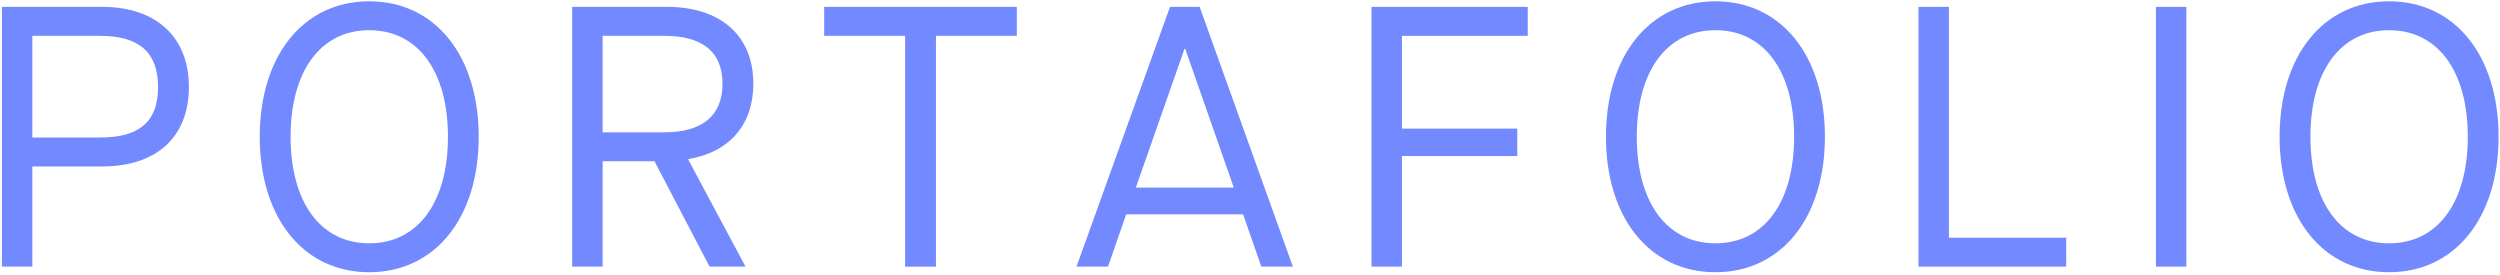 <?xml version="1.0" encoding="UTF-8"?>
<svg width="1065px" height="117px" viewBox="0 0 1065 117" version="1.1" xmlns="http://www.w3.org/2000/svg" xmlns:xlink="http://www.w3.org/1999/xlink">
    <title>Group 3</title>
    <g id="Page-1" stroke="none" stroke-width="1" fill="none" fill-rule="evenodd">
        <g id="Desktop-HD-Copy-10" transform="translate(-190, -322)" fill="#7389FF">
            <g id="Group-3" transform="translate(190.812, 322.553)">
                <path d="M41.867,58.022 C58.625,58.022 66.523,51.228 66.523,36.508 C66.523,21.817 58.484,14.712 41.867,14.712 L12.965,14.712 L12.965,58.022 L41.867,58.022 Z M0,2.369 L42.66,2.369 C66.042,2.369 79.658,15.504 79.658,36.508 C79.658,57.683 66.042,70.364 42.66,70.364 L12.965,70.364 L12.965,113.024 L0,113.024 L0,2.369 Z" id="Fill-10"></path>
                <path d="M190.013,57.691 C190.013,29.723 177.217,12.314 156.468,12.314 C135.775,12.314 122.98,29.723 122.98,57.691 C122.98,85.687 135.775,103.097 156.468,103.097 C177.217,103.097 190.013,85.687 190.013,57.691 M109.845,57.691 C109.845,23.071 128.5,3.55271368e-14 156.468,3.55271368e-14 C184.493,3.55271368e-14 203.119,23.071 203.119,57.691 C203.119,92.34 184.493,115.41 156.468,115.41 C128.5,115.41 109.845,92.34 109.845,57.691" id="Fill-12"></path>
                <path d="M282.151,55.811 C298.428,55.811 306.977,48.678 306.977,35.119 C306.977,21.672 298.598,14.709 282.151,14.709 L255.91,14.709 L255.91,55.811 L282.151,55.811 Z M292.427,67.503 L316.772,113.021 L301.457,113.021 L278.018,68.154 L255.91,68.154 L255.91,113.021 L242.945,113.021 L242.945,2.367 L283.255,2.367 C306.326,2.367 320.112,14.709 320.112,35.119 C320.112,52.641 309.836,64.36 292.427,67.191 L292.427,67.503 Z" id="Fill-14"></path>
                <polygon id="Fill-16" points="384.767 14.706 350.288 14.706 350.288 2.364 432.352 2.364 432.352 14.706 397.901 14.706 397.901 113.047 384.767 113.047"></polygon>
                <path d="M524.785,79.366 L504.092,20.232 L503.781,20.232 L483.059,79.366 L524.785,79.366 Z M528.748,90.746 L478.955,90.746 L471.199,113.024 L457.781,113.024 L497.61,2.369 L510.235,2.369 L549.951,113.024 L536.504,113.024 L528.748,90.746 Z" id="Fill-18"></path>
                <polygon id="Fill-20" points="583.447 2.375 649.998 2.375 649.998 14.717 596.412 14.717 596.412 54.235 645.554 54.235 645.554 65.926 596.412 65.926 596.412 113.03 583.447 113.03"></polygon>
                <path d="M763.492,57.691 C763.492,29.723 750.697,12.314 729.948,12.314 C709.255,12.314 696.46,29.723 696.46,57.691 C696.46,85.687 709.255,103.097 729.948,103.097 C750.697,103.097 763.492,85.687 763.492,57.691 M683.325,57.691 C683.325,23.071 701.98,3.55271368e-14 729.948,3.55271368e-14 C757.972,3.55271368e-14 776.599,23.071 776.599,57.691 C776.599,92.34 757.972,115.41 729.948,115.41 C701.98,115.41 683.325,92.34 683.325,57.691" id="Fill-22"></path>
                <polygon id="Fill-24" points="816.459 2.375 829.424 2.375 829.424 100.716 879.387 100.716 879.387 113.03 816.459 113.03"></polygon>
                <polygon id="Fill-26" points="917.605 113.033 930.57 113.033 930.57 2.378 917.605 2.378"></polygon>
                <path d="M1050.467,57.691 C1050.467,29.723 1037.672,12.314 1016.923,12.314 C996.23,12.314 983.435,29.723 983.435,57.691 C983.435,85.687 996.23,103.097 1016.923,103.097 C1037.672,103.097 1050.467,85.687 1050.467,57.691 M970.3,57.691 C970.3,23.071 988.955,3.55271368e-14 1016.923,3.55271368e-14 C1044.947,3.55271368e-14 1063.574,23.071 1063.574,57.691 C1063.574,92.34 1044.947,115.41 1016.923,115.41 C988.955,115.41 970.3,92.34 970.3,57.691" id="Fill-28"></path>
            </g>
        </g>
    </g>
</svg>